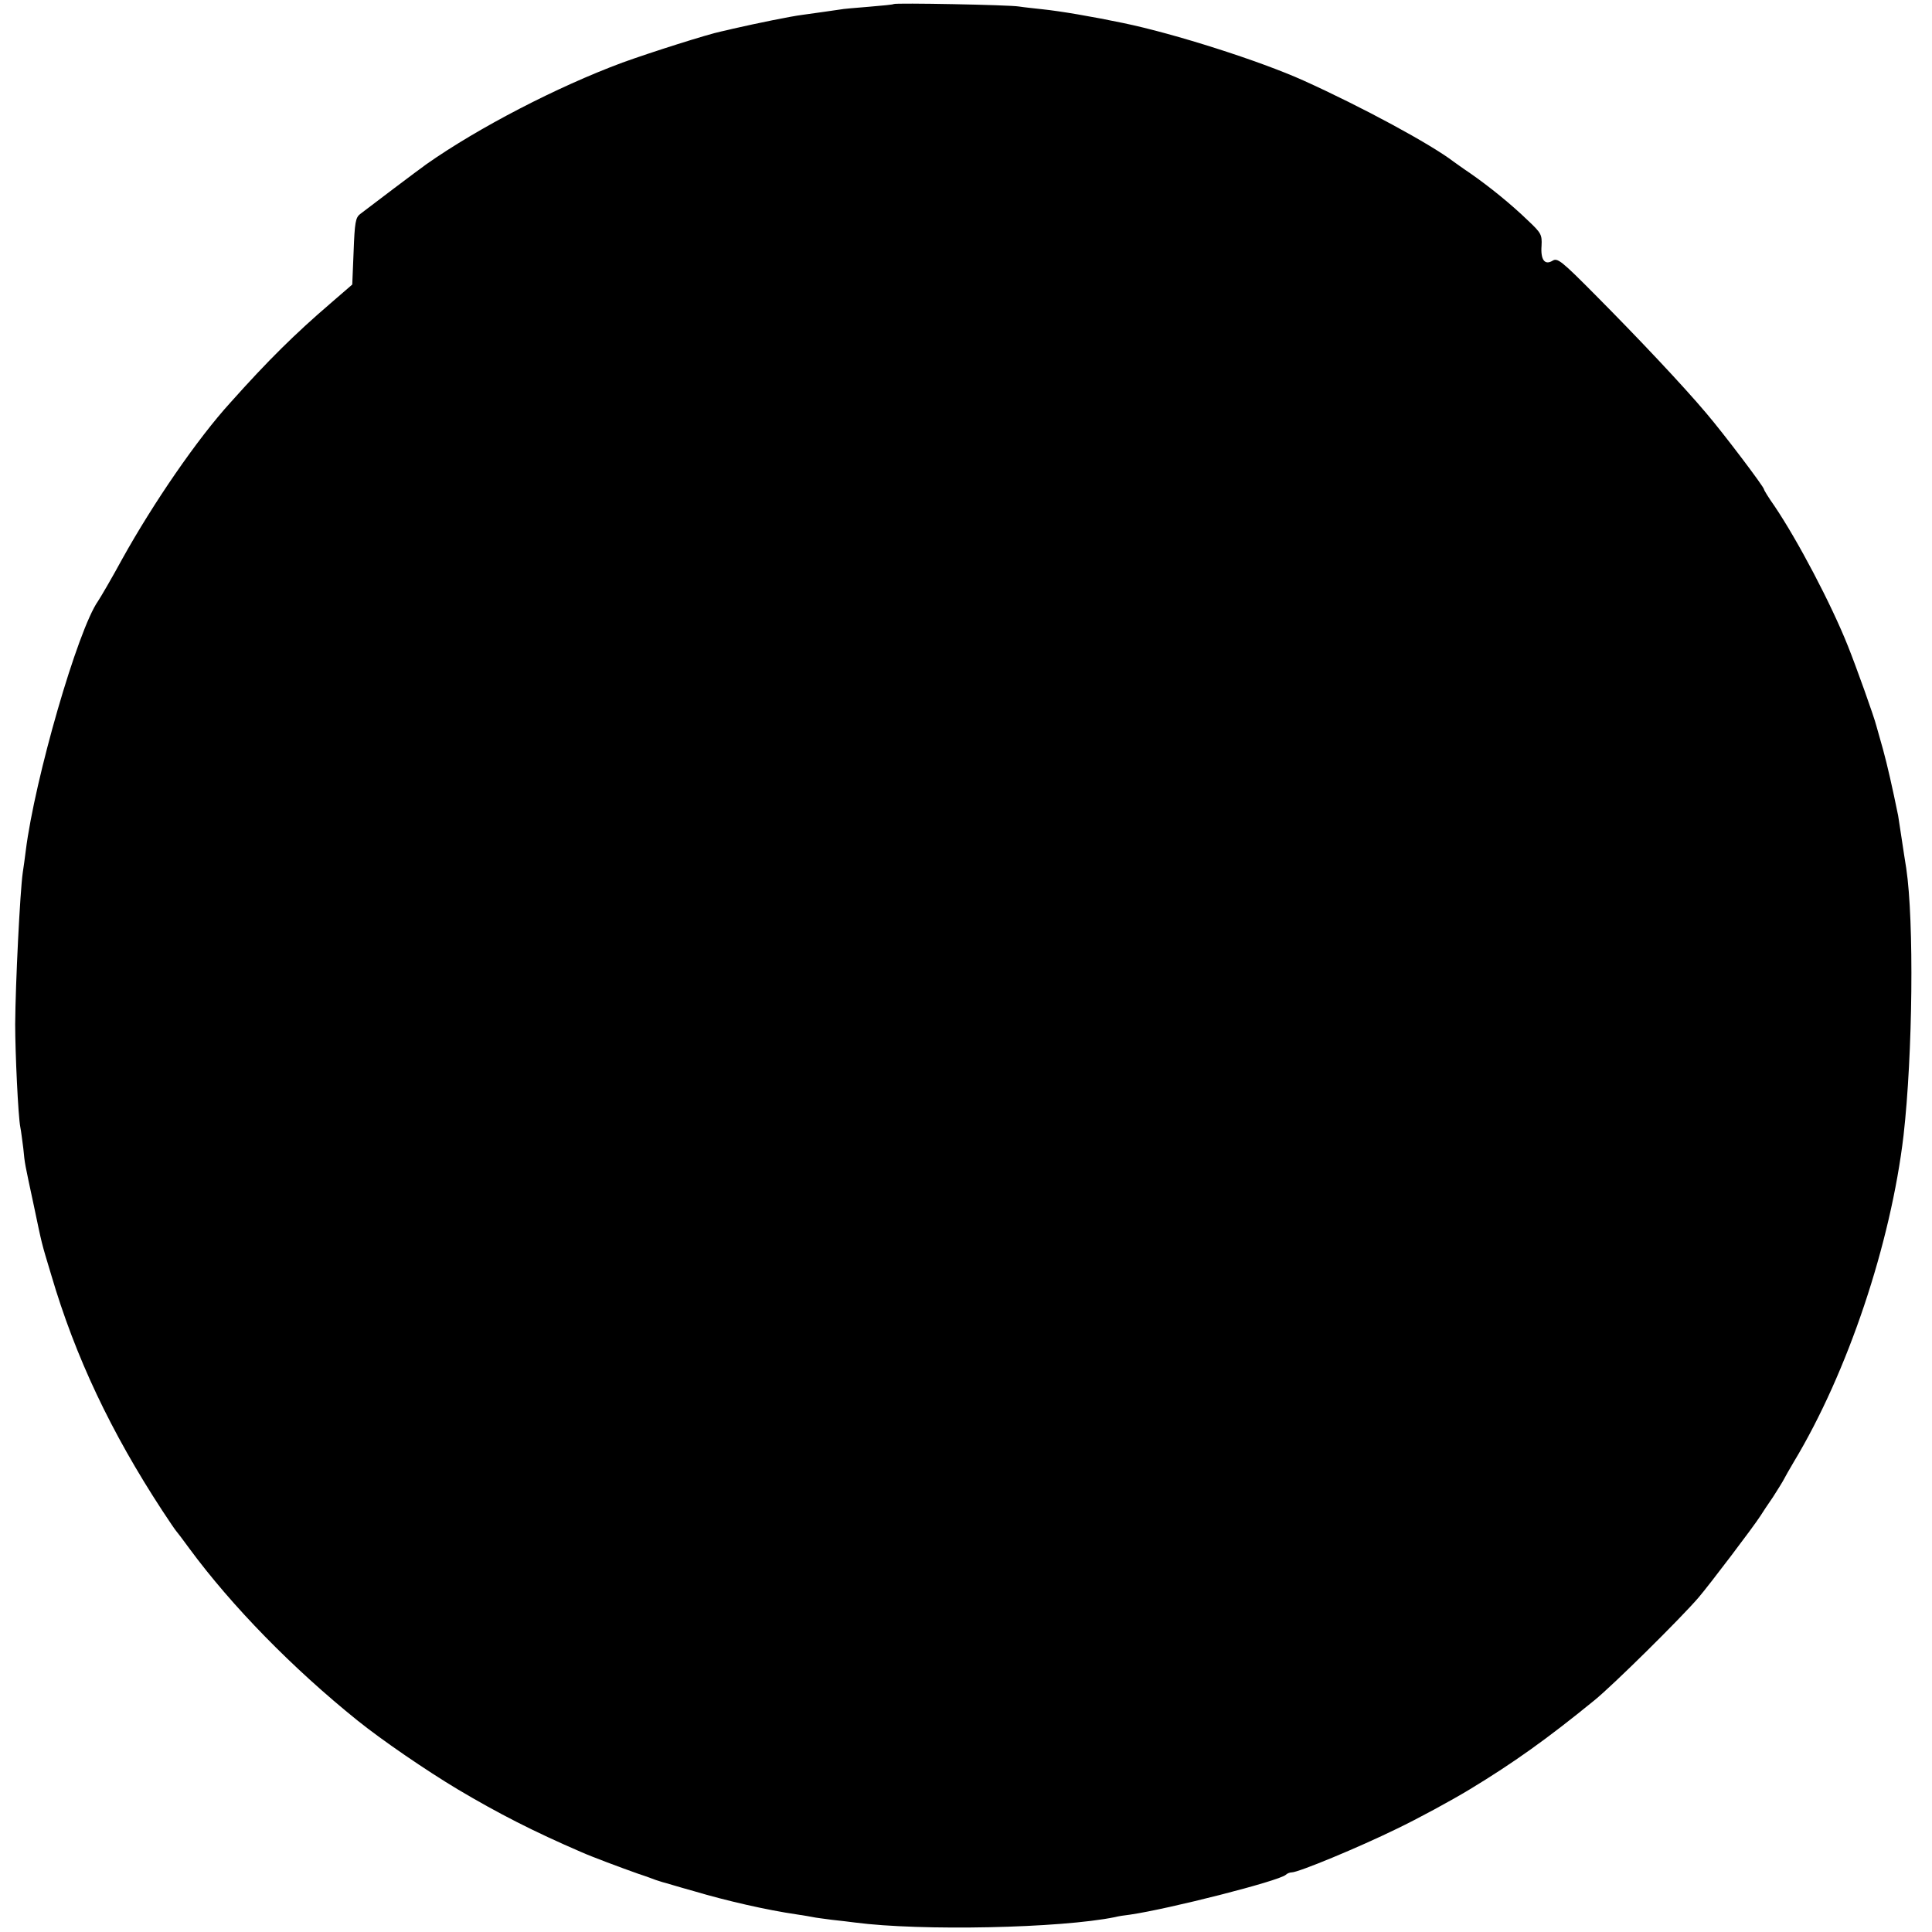 <?xml version="1.0" standalone="no"?>
<!DOCTYPE svg PUBLIC "-//W3C//DTD SVG 20010904//EN"
 "http://www.w3.org/TR/2001/REC-SVG-20010904/DTD/svg10.dtd">
<svg version="1.0" xmlns="http://www.w3.org/2000/svg"
 width="713pt" height="713pt" viewBox="0 0 713 713"
 preserveAspectRatio="xMidYMid meet">
<g transform="translate(0,713) scale(0.1,-0.1)"
fill="#000000" stroke="none">
<path d="M3298 7115 c-2 -2 -43 -6 -92 -10 -50 -4 -97 -8 -105 -10 -14 -2
-103 -15 -141 -20 -40 -5 -163 -30 -255 -51 -11 -3 -30 -7 -43 -10 -49 -10
-260 -77 -365 -115 -240 -89 -531 -240 -722 -374 -31 -22 -211 -158 -246 -185
-17 -13 -20 -32 -24 -138 l-5 -122 -82 -71 c-128 -110 -227 -207 -368 -365
-122 -134 -284 -370 -399 -577 -38 -70 -79 -140 -89 -155 -75 -106 -234 -657
-267 -922 -3 -25 -8 -61 -11 -80 -10 -69 -27 -410 -28 -560 0 -105 11 -341 19
-380 3 -14 7 -49 11 -78 6 -61 4 -48 39 -212 31 -147 26 -129 64 -255 89 -303
221 -581 410 -870 25 -38 48 -72 51 -75 3 -3 25 -32 49 -65 157 -213 381 -442
621 -635 91 -73 250 -182 370 -254 150 -89 279 -155 455 -231 38 -17 145 -57
210 -80 28 -9 57 -20 65 -23 8 -3 20 -6 25 -8 6 -1 57 -17 115 -33 121 -36
270 -70 380 -86 25 -4 52 -8 60 -10 8 -2 40 -6 70 -10 30 -3 69 -8 85 -10 244
-32 760 -21 960 20 11 3 36 7 55 9 144 21 549 124 575 147 5 5 15 9 22 9 25 0
247 92 388 161 77 37 199 103 270 146 160 97 285 186 459 328 68 55 319 303
385 380 40 47 201 259 228 301 7 11 27 42 46 69 18 28 36 57 40 65 4 8 21 38
37 65 199 330 358 806 405 1205 34 300 39 790 10 985 -4 22 -11 72 -17 110 -6
39 -12 77 -13 85 -21 103 -40 187 -56 245 -11 39 -22 77 -24 85 -8 33 -75 220
-105 295 -62 156 -186 391 -271 517 -22 31 -39 59 -39 62 0 9 -149 206 -213
281 -86 102 -252 278 -410 437 -124 125 -139 137 -157 126 -29 -18 -45 3 -41
55 2 41 -1 47 -51 94 -61 59 -141 124 -213 174 -27 18 -54 38 -60 42 -85 65
-338 202 -555 300 -160 72 -476 173 -665 212 -115 24 -232 44 -300 51 -27 3
-66 7 -85 10 -35 6 -456 14 -462 9z"/>
</g>
</svg>
